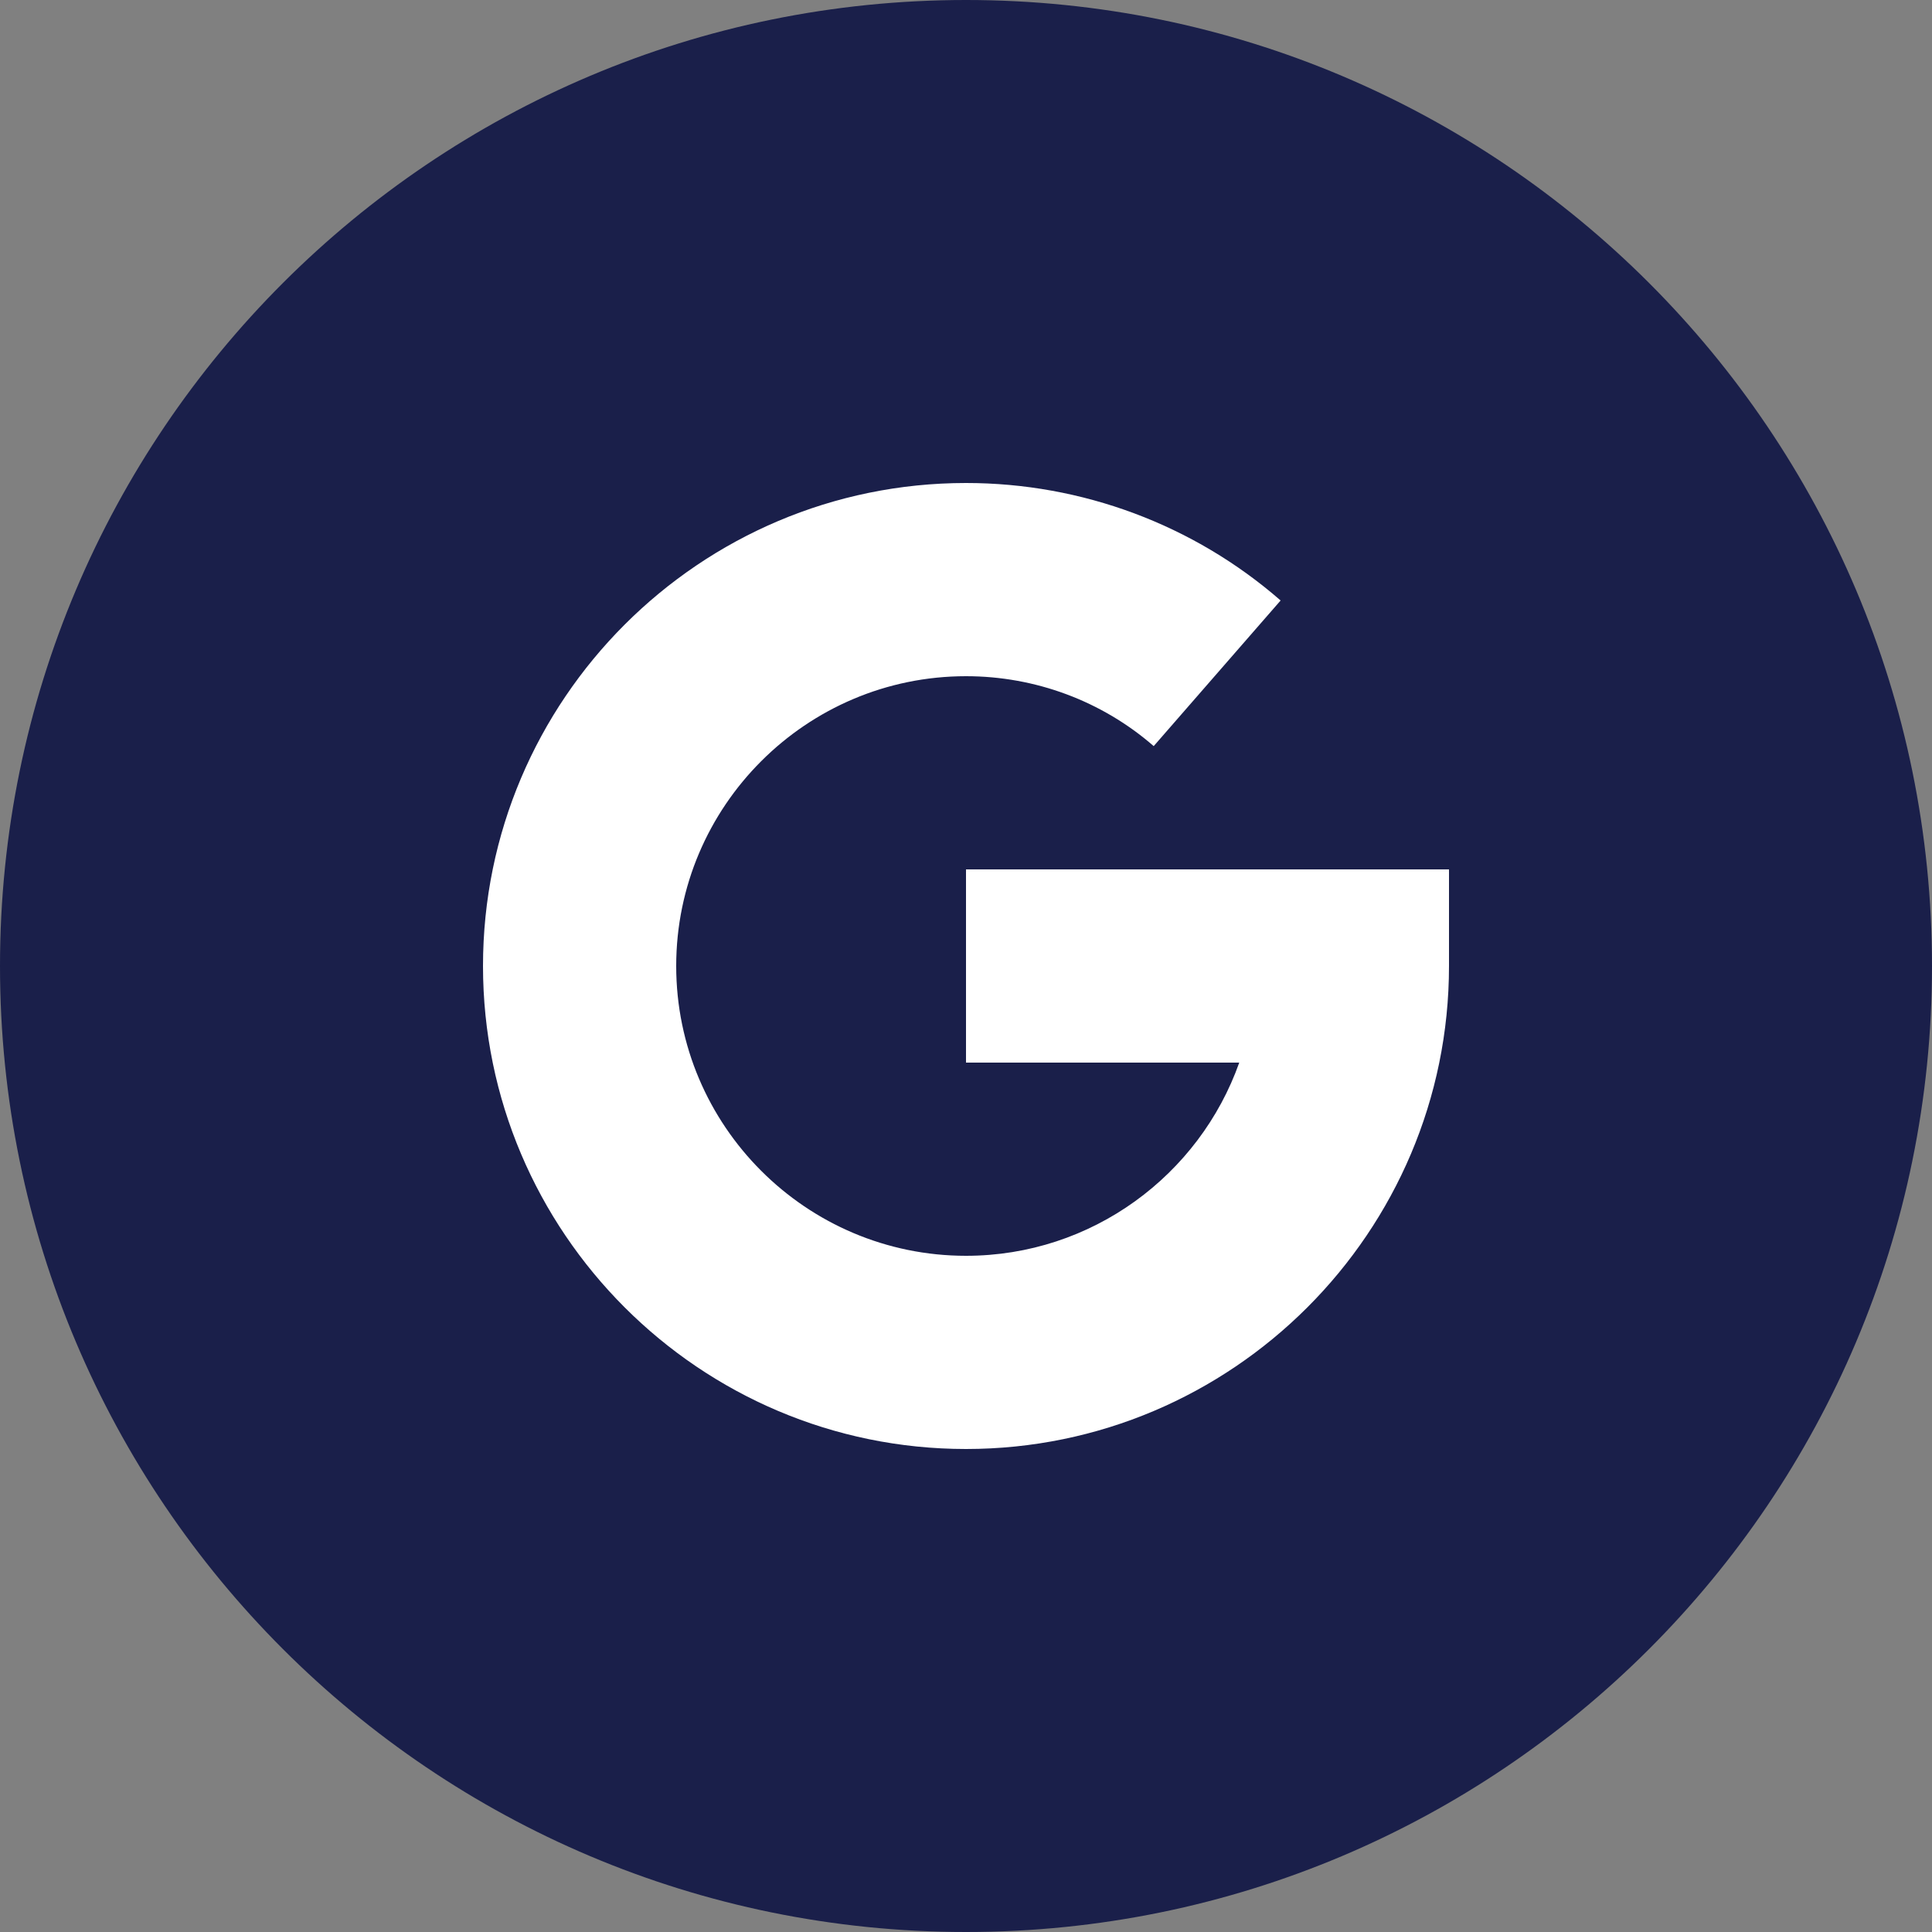 <svg width="32" height="32" viewBox="0 0 32 32" fill="none" xmlns="http://www.w3.org/2000/svg">
<rect x="0" y="0" width="32" height="32" fill="#808080" stroke="none"/>
<path fill-rule="evenodd" clip-rule="evenodd" d="M16 0C7.164 0 0 7.164 0 16C0 24.838 7.164 32 16 32C24.836 32 32 24.838 32 16C32 7.164 24.836 0 16 0" fill="#1A1F4A"/>
<path d="M16 14.4V17.6H20.526C19.866 19.462 18.086 20.8 16 20.8C13.354 20.8 11.2 18.646 11.2 16C11.2 13.354 13.354 11.2 16 11.2C17.147 11.2 18.251 11.611 19.109 12.358L21.211 9.946C19.771 8.691 17.922 8 16 8C11.589 8 8 11.589 8 16C8 20.411 11.589 24 16 24C20.411 24 24 20.411 24 16V14.4H16Z" fill="white"/>
</svg>
